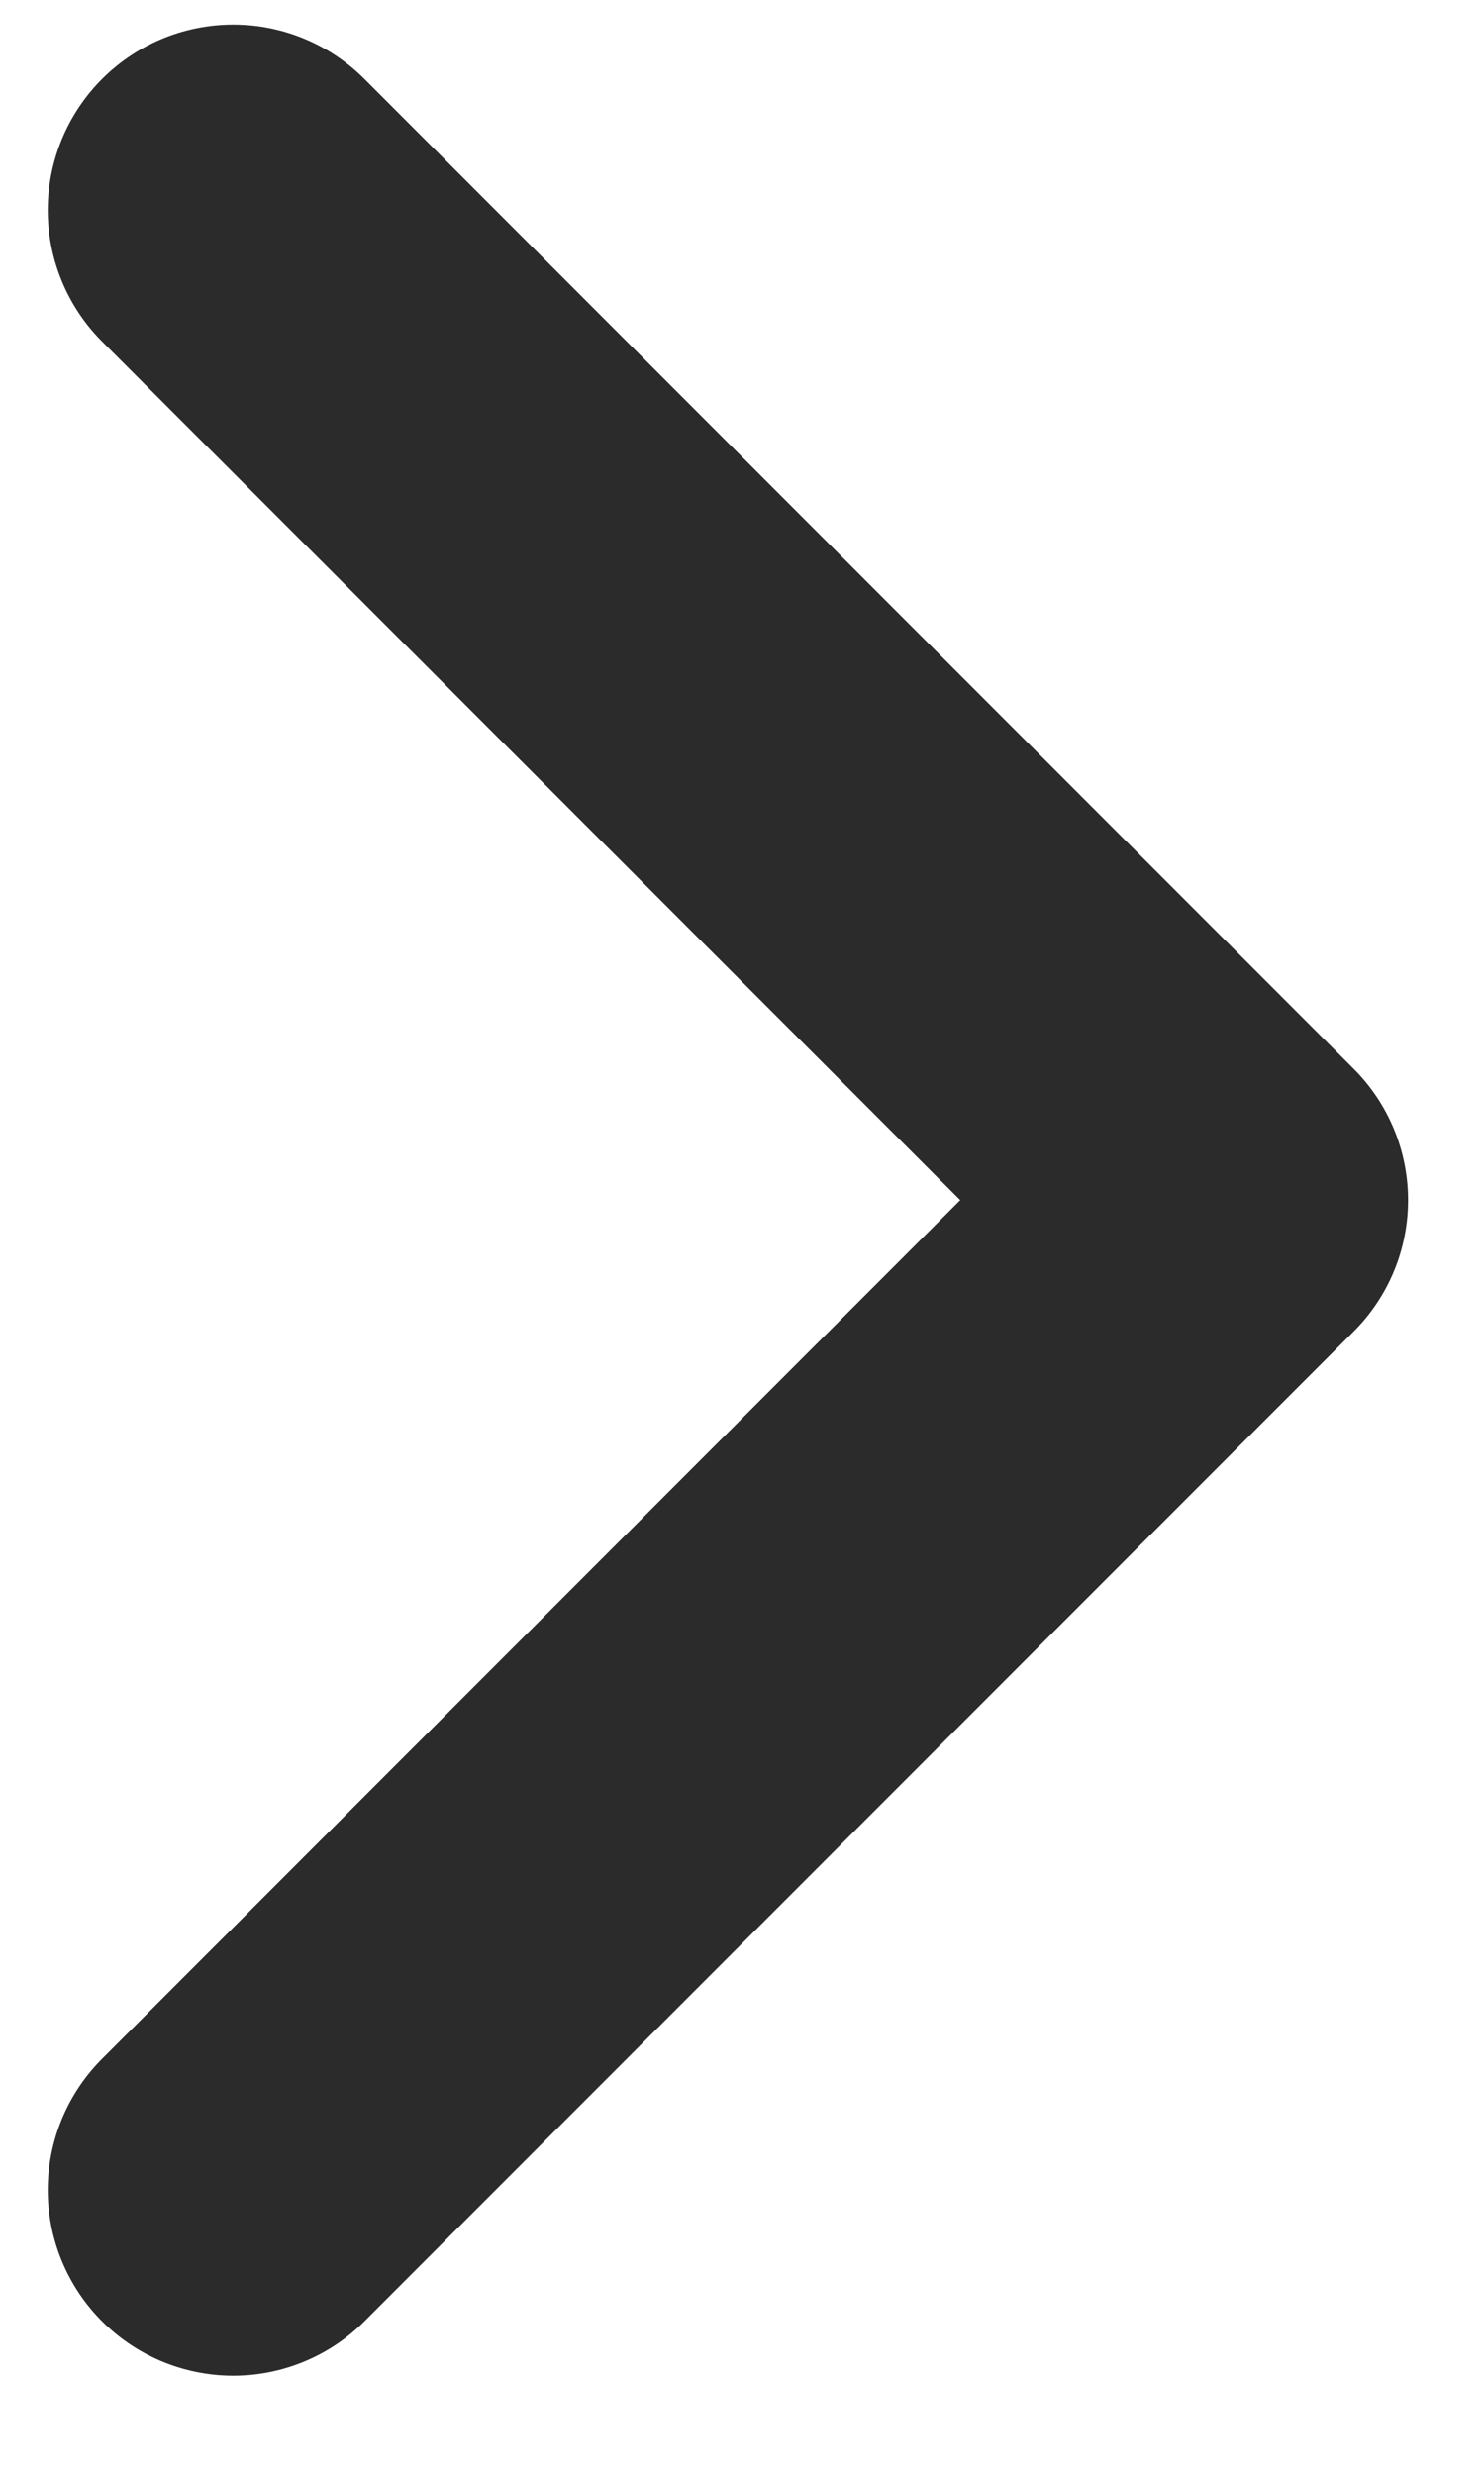 <?xml version="1.0" encoding="UTF-8"?>
<svg width="12px" height="20px" viewBox="0 0 12 20" version="1.1" xmlns="http://www.w3.org/2000/svg" xmlns:xlink="http://www.w3.org/1999/xlink">
    <title>1F420E48-5C5E-41C8-AF20-A511120B13B5</title>
    <g id="Approved-Designs" stroke="none" stroke-width="1" fill="none" fill-rule="evenodd" stroke-dasharray="0,0" stroke-linecap="round" stroke-linejoin="round">
        <g id="Studio-Final" transform="translate(-884, -858)" fill-rule="nonzero" stroke="#2B2B2B" stroke-width="3">
            <g id="Group-22" transform="translate(470, 580)">
                <g id="Dropdown-Icon" transform="translate(419.886, 287.699) rotate(-90) translate(-419.886, -287.699) translate(411.886, 283.699)">
                    <path d="M16,0 L8,8 L0,0" id="Dropdown-Arrow"></path>
                </g>
            </g>
        </g>
    </g>
</svg>